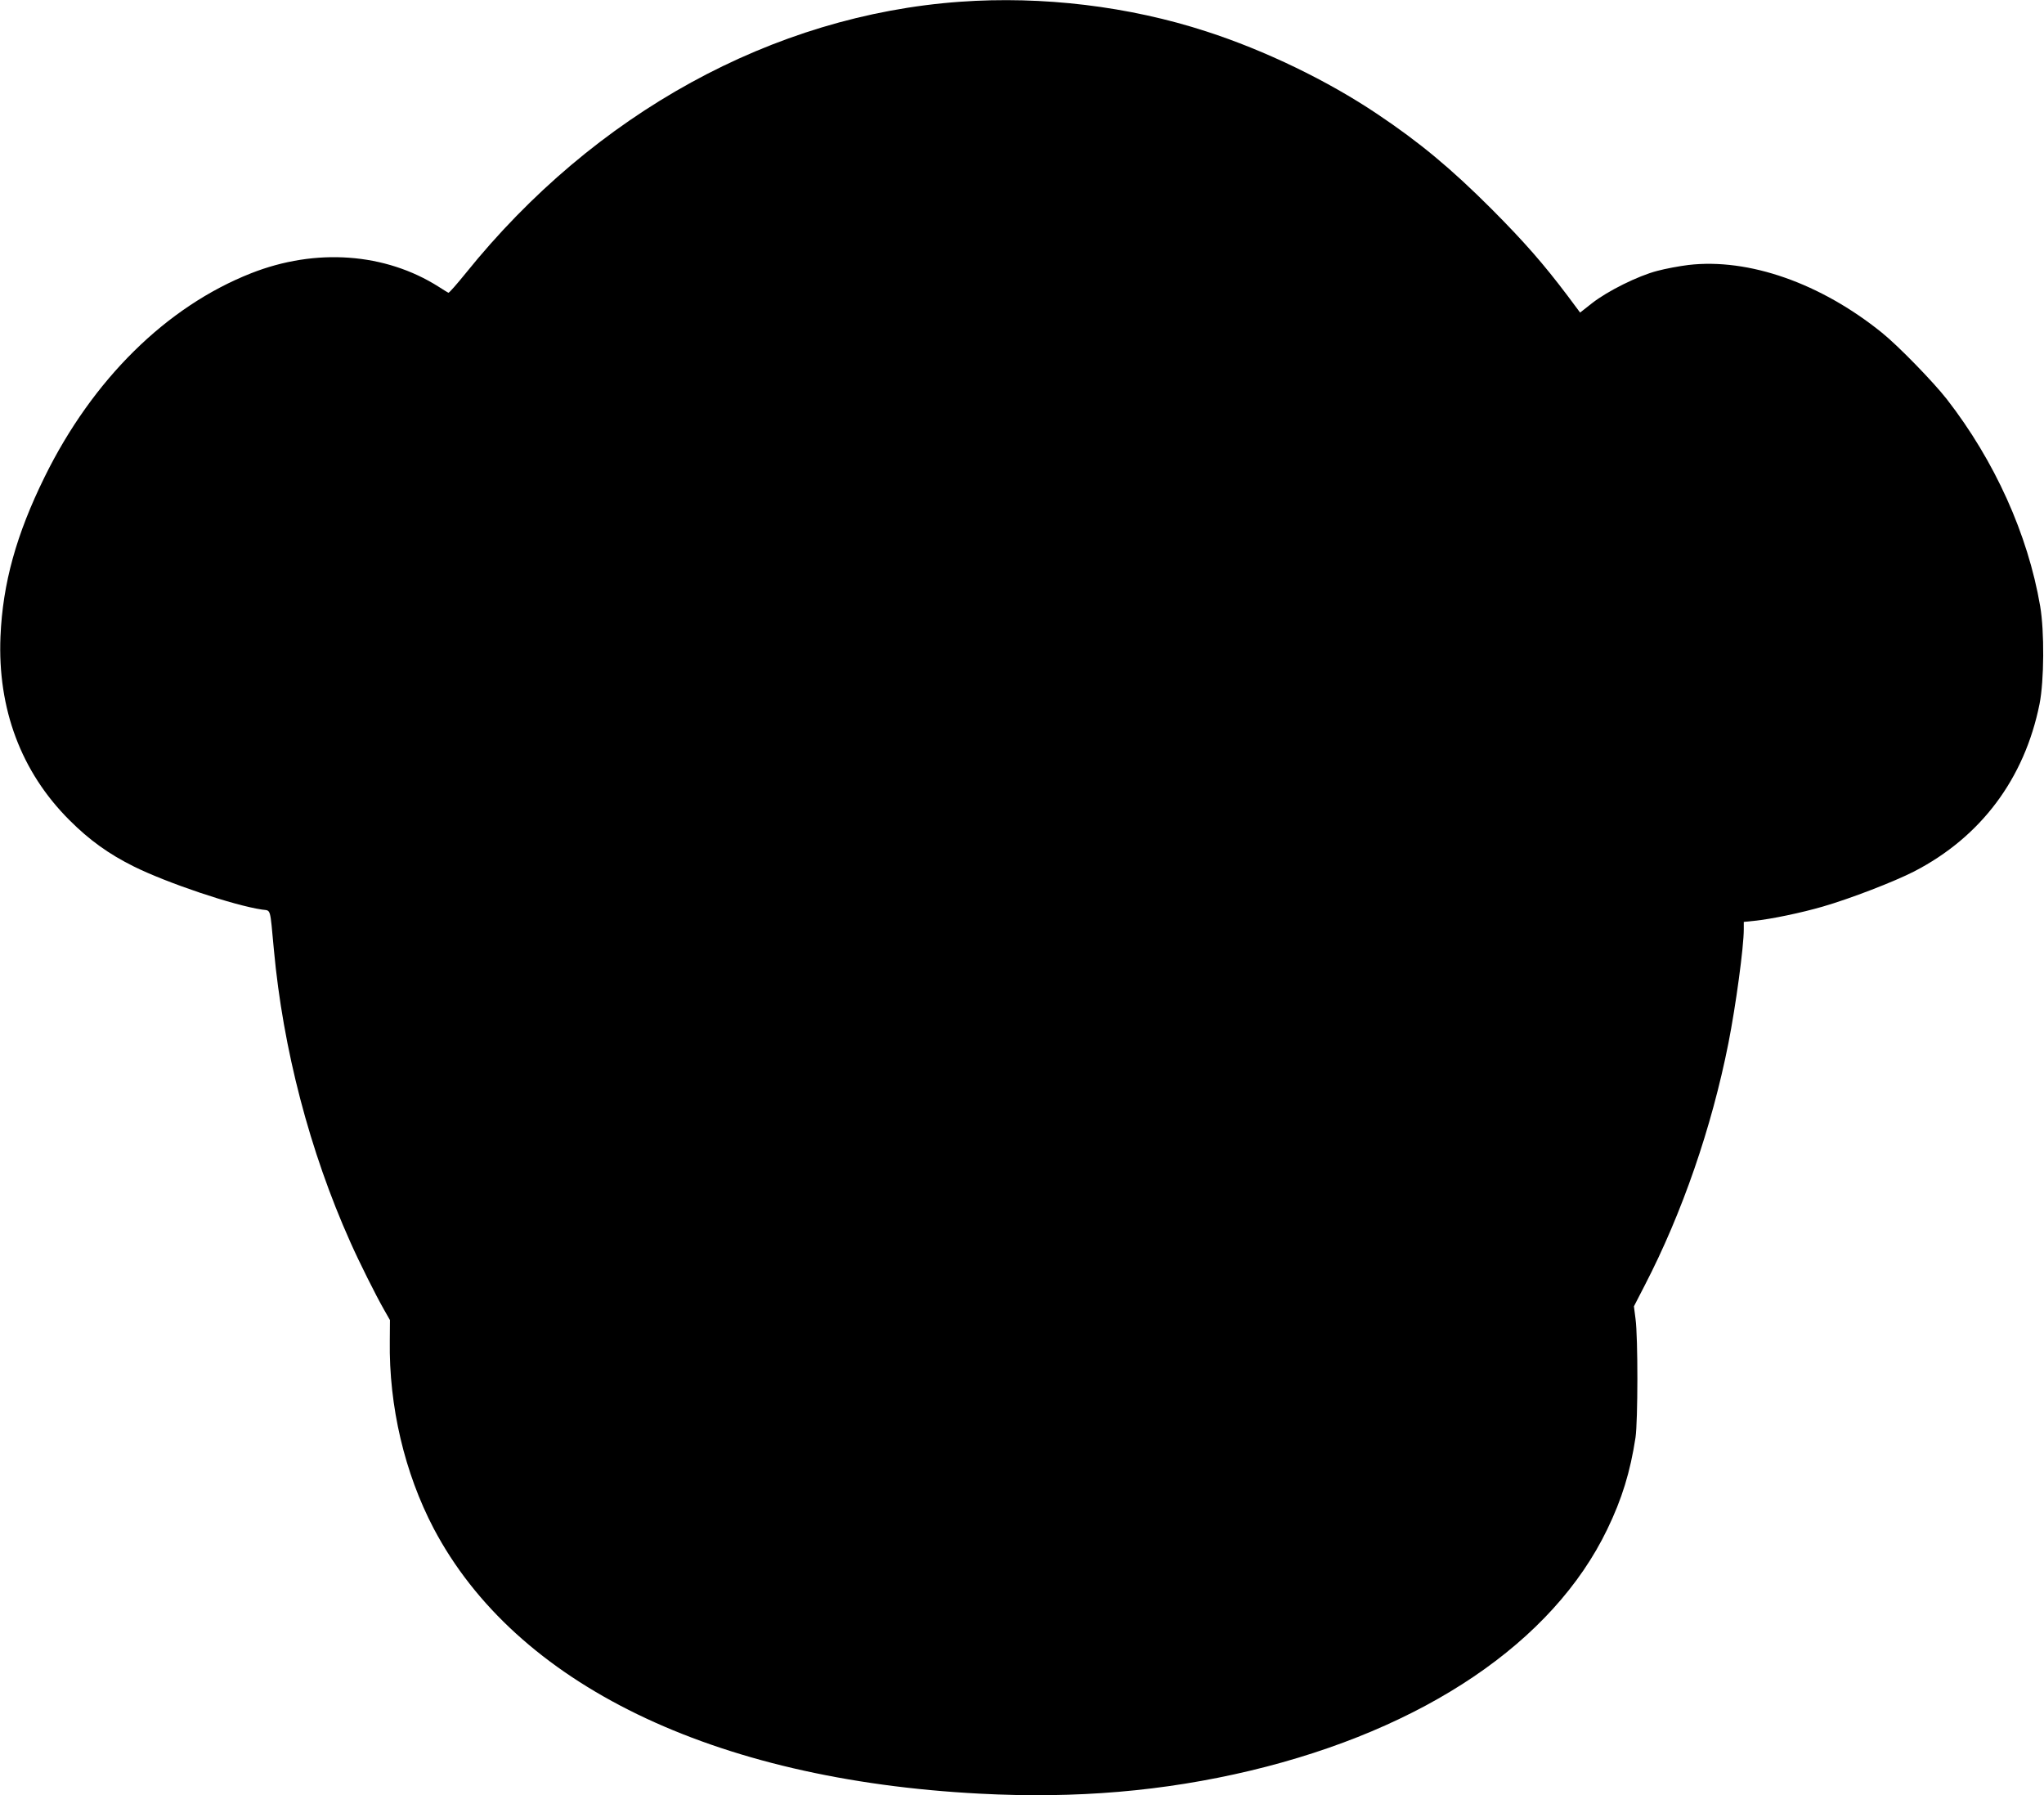  <svg version="1.0" xmlns="http://www.w3.org/2000/svg"
 width="1280pt" height="1124pt" viewBox="0 0 1280 1124"
 preserveAspectRatio="xMidYMid meet"><g transform="translate(0,1124) scale(0.1,-0.1)"
fill="#000000" stroke="none">
<path d="M6012 11229 c-1171 -84 -2289 -698 -3095 -1699 -56 -69 -104 -124
-109 -123 -4 2 -31 18 -60 37 -335 213 -771 245 -1176 85 -530 -209 -992 -665
-1292 -1274 -178 -361 -263 -668 -277 -1000 -19 -453 130 -849 432 -1150 125
-125 246 -212 403 -290 210 -104 626 -244 804 -270 56 -8 48 17 73 -250 57
-621 224 -1263 479 -1832 55 -124 160 -334 211 -423 l37 -65 -1 -130 c-6 -410
93 -828 275 -1175 514 -974 1746 -1573 3419 -1660 606 -32 1153 15 1695 144
1088 260 1895 805 2235 1511 92 190 144 359 177 575 15 103 16 626 0 743 l-10
78 68 132 c234 452 419 987 524 1517 46 234 96 600 96 712 l0 46 68 7 c101 10
293 50 427 89 173 50 447 156 572 220 418 216 691 581 785 1048 29 146 31 455
4 613 -77 450 -285 910 -584 1295 -86 110 -305 335 -407 417 -384 310 -834
468 -1212 424 -56 -7 -143 -23 -195 -37 -120 -31 -311 -126 -408 -202 l-75
-59 -79 106 c-151 200 -270 336 -475 542 -255 255 -453 419 -716 595 -311 209
-702 398 -1070 517 -485 158 -1027 223 -1543 186z"/>
</g>
</svg>
